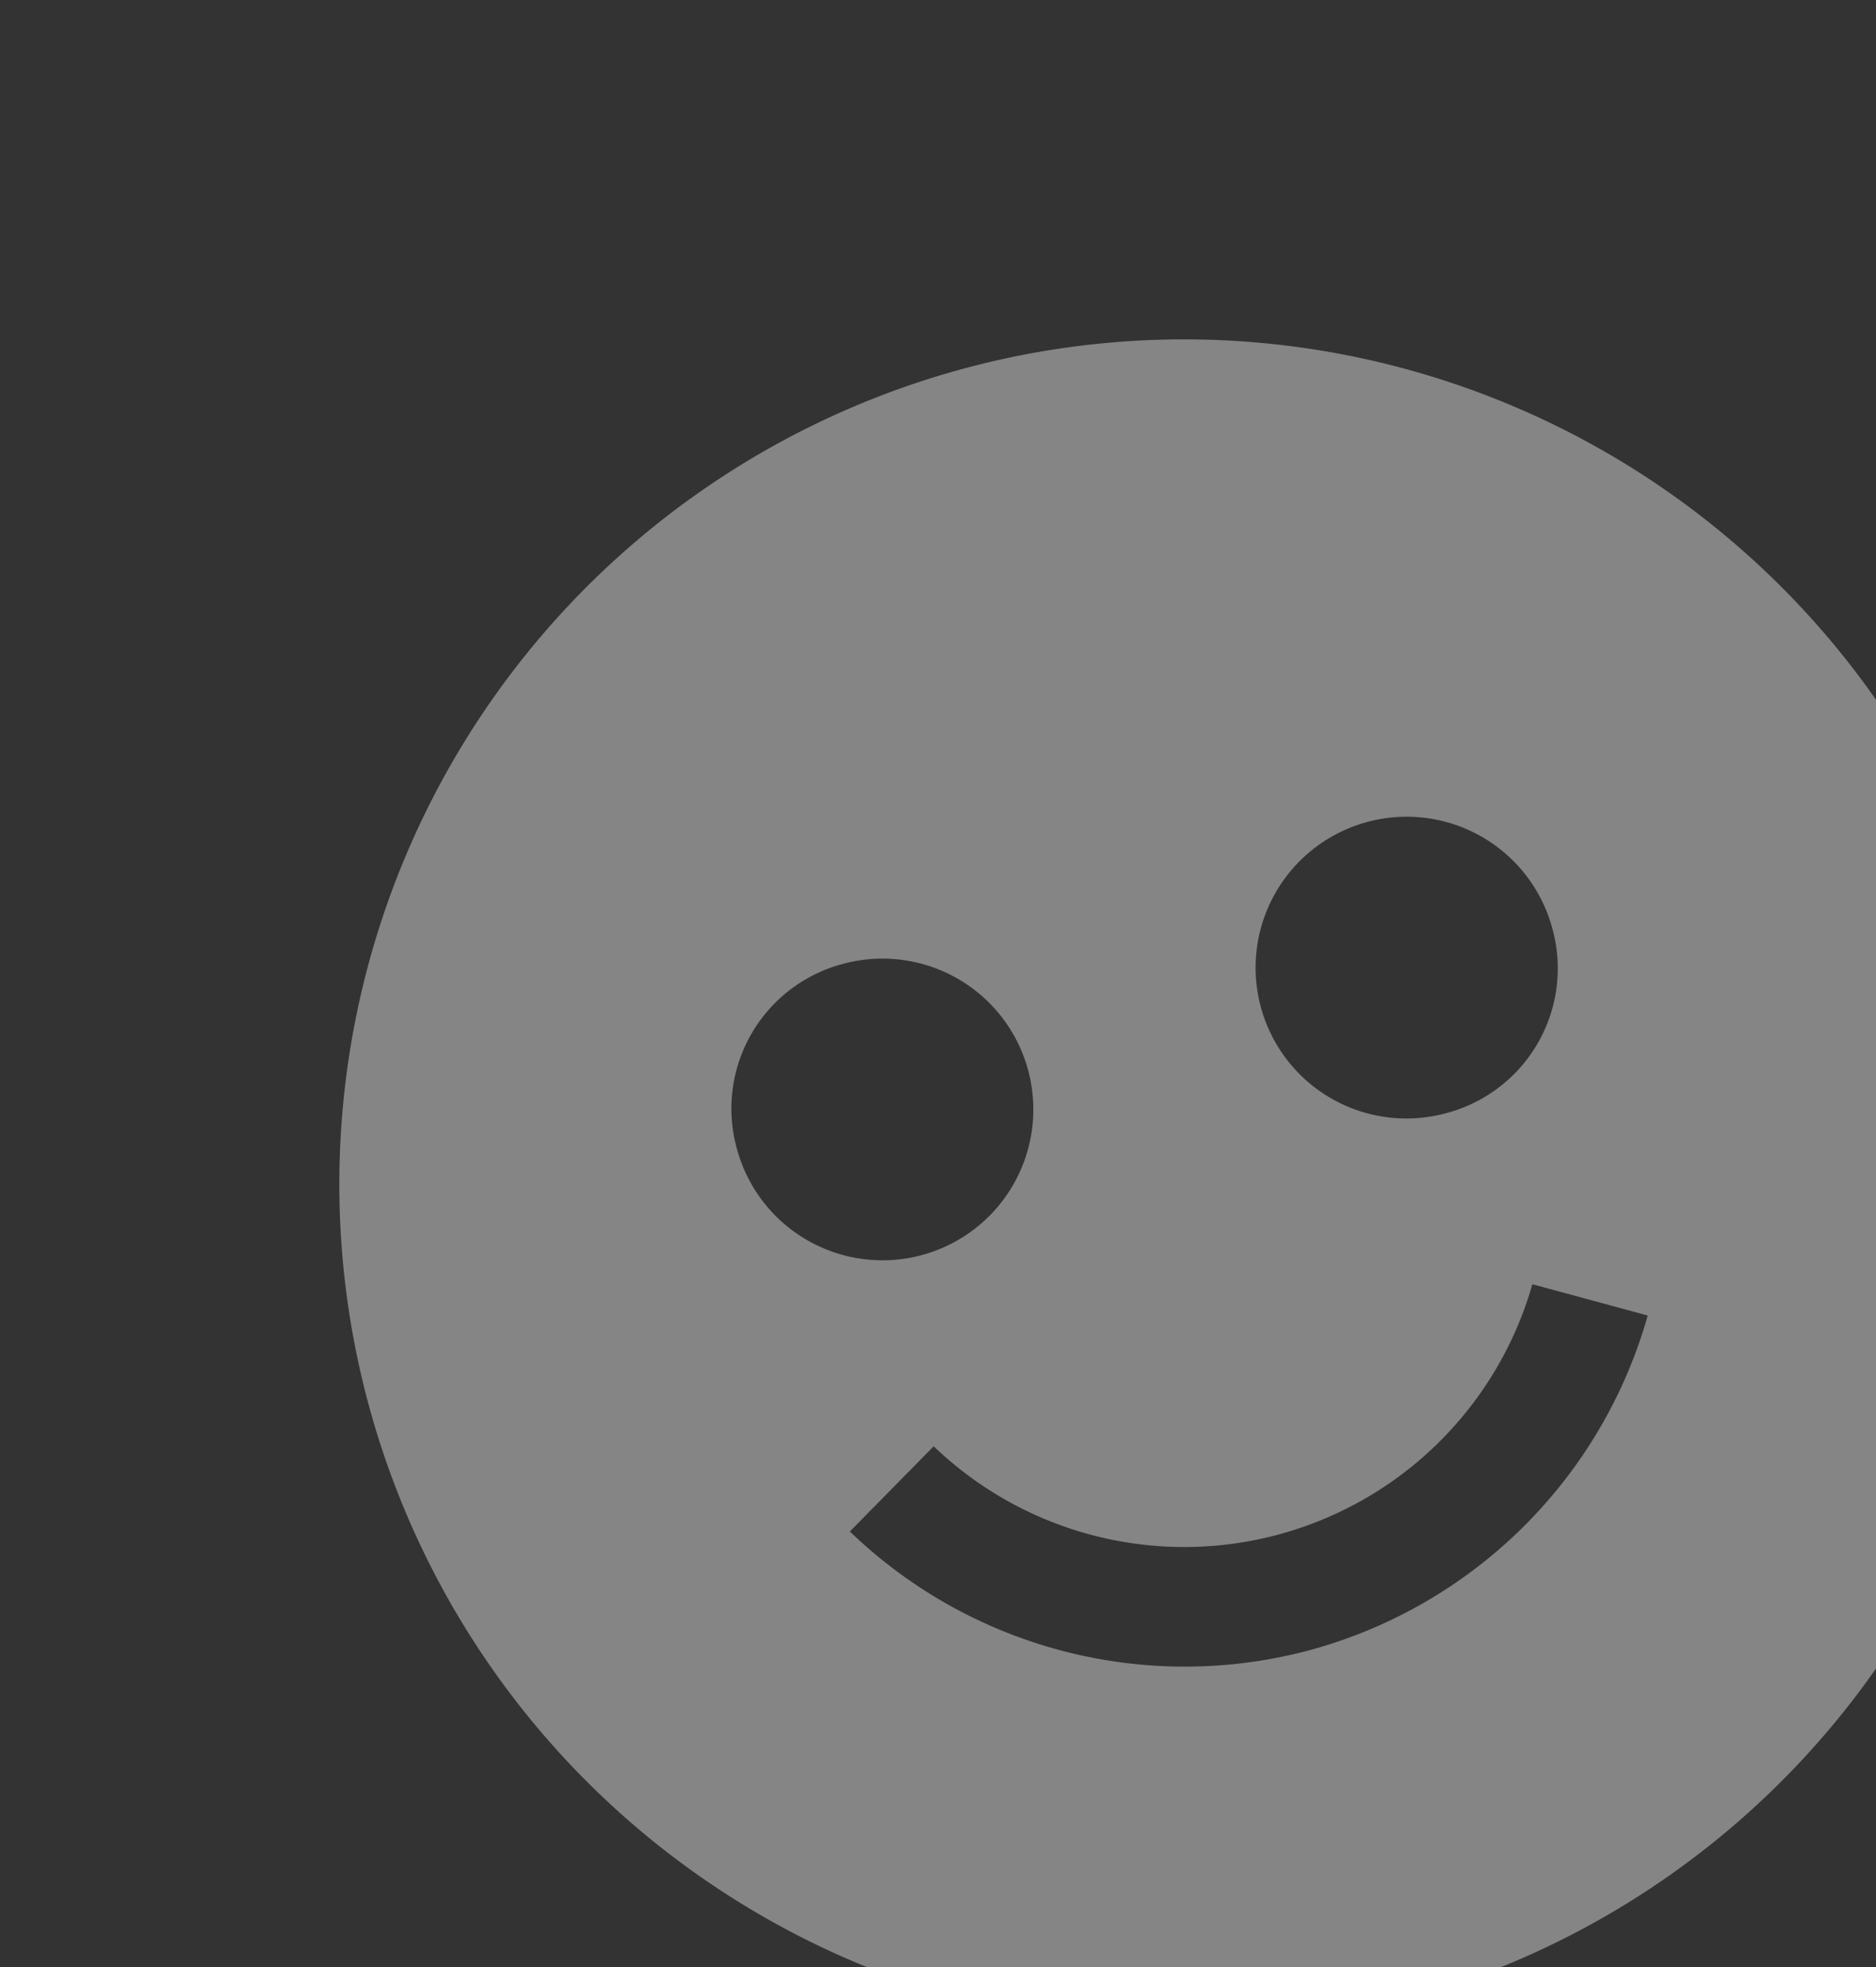 <svg xmlns="http://www.w3.org/2000/svg" width="103" height="108" fill="none"><rect width="100%" height="100%" fill="#333333" stroke="none"/><g clip-path="url(#a)"><path fill="#fff" fill-opacity=".4" d="M52.89 20.242a46.375 46.375 0 1 0 24.233 89.53 46.375 46.375 0 0 0-24.233-89.53Zm-6.6 32.672a8.281 8.281 0 1 1-5.83 10.157 8.214 8.214 0 0 1 5.83-10.157Zm25.64 37.672a26.5 26.5 0 0 1-25.269-6.51l4.602-4.677a19.875 19.875 0 0 0 32.87-8.897l6.333 1.718A26.5 26.5 0 0 1 71.93 90.585Zm7.465-29.474A8.28 8.28 0 0 1 73.55 45.7a8.282 8.282 0 0 1 11.675 5.255 8.216 8.216 0 0 1-5.83 10.157Z"/></g><defs><clipPath id="a"><path fill="#fff" d="M0 27.695 102.318 0l27.695 102.318-102.318 27.695z"/></clipPath></defs></svg>